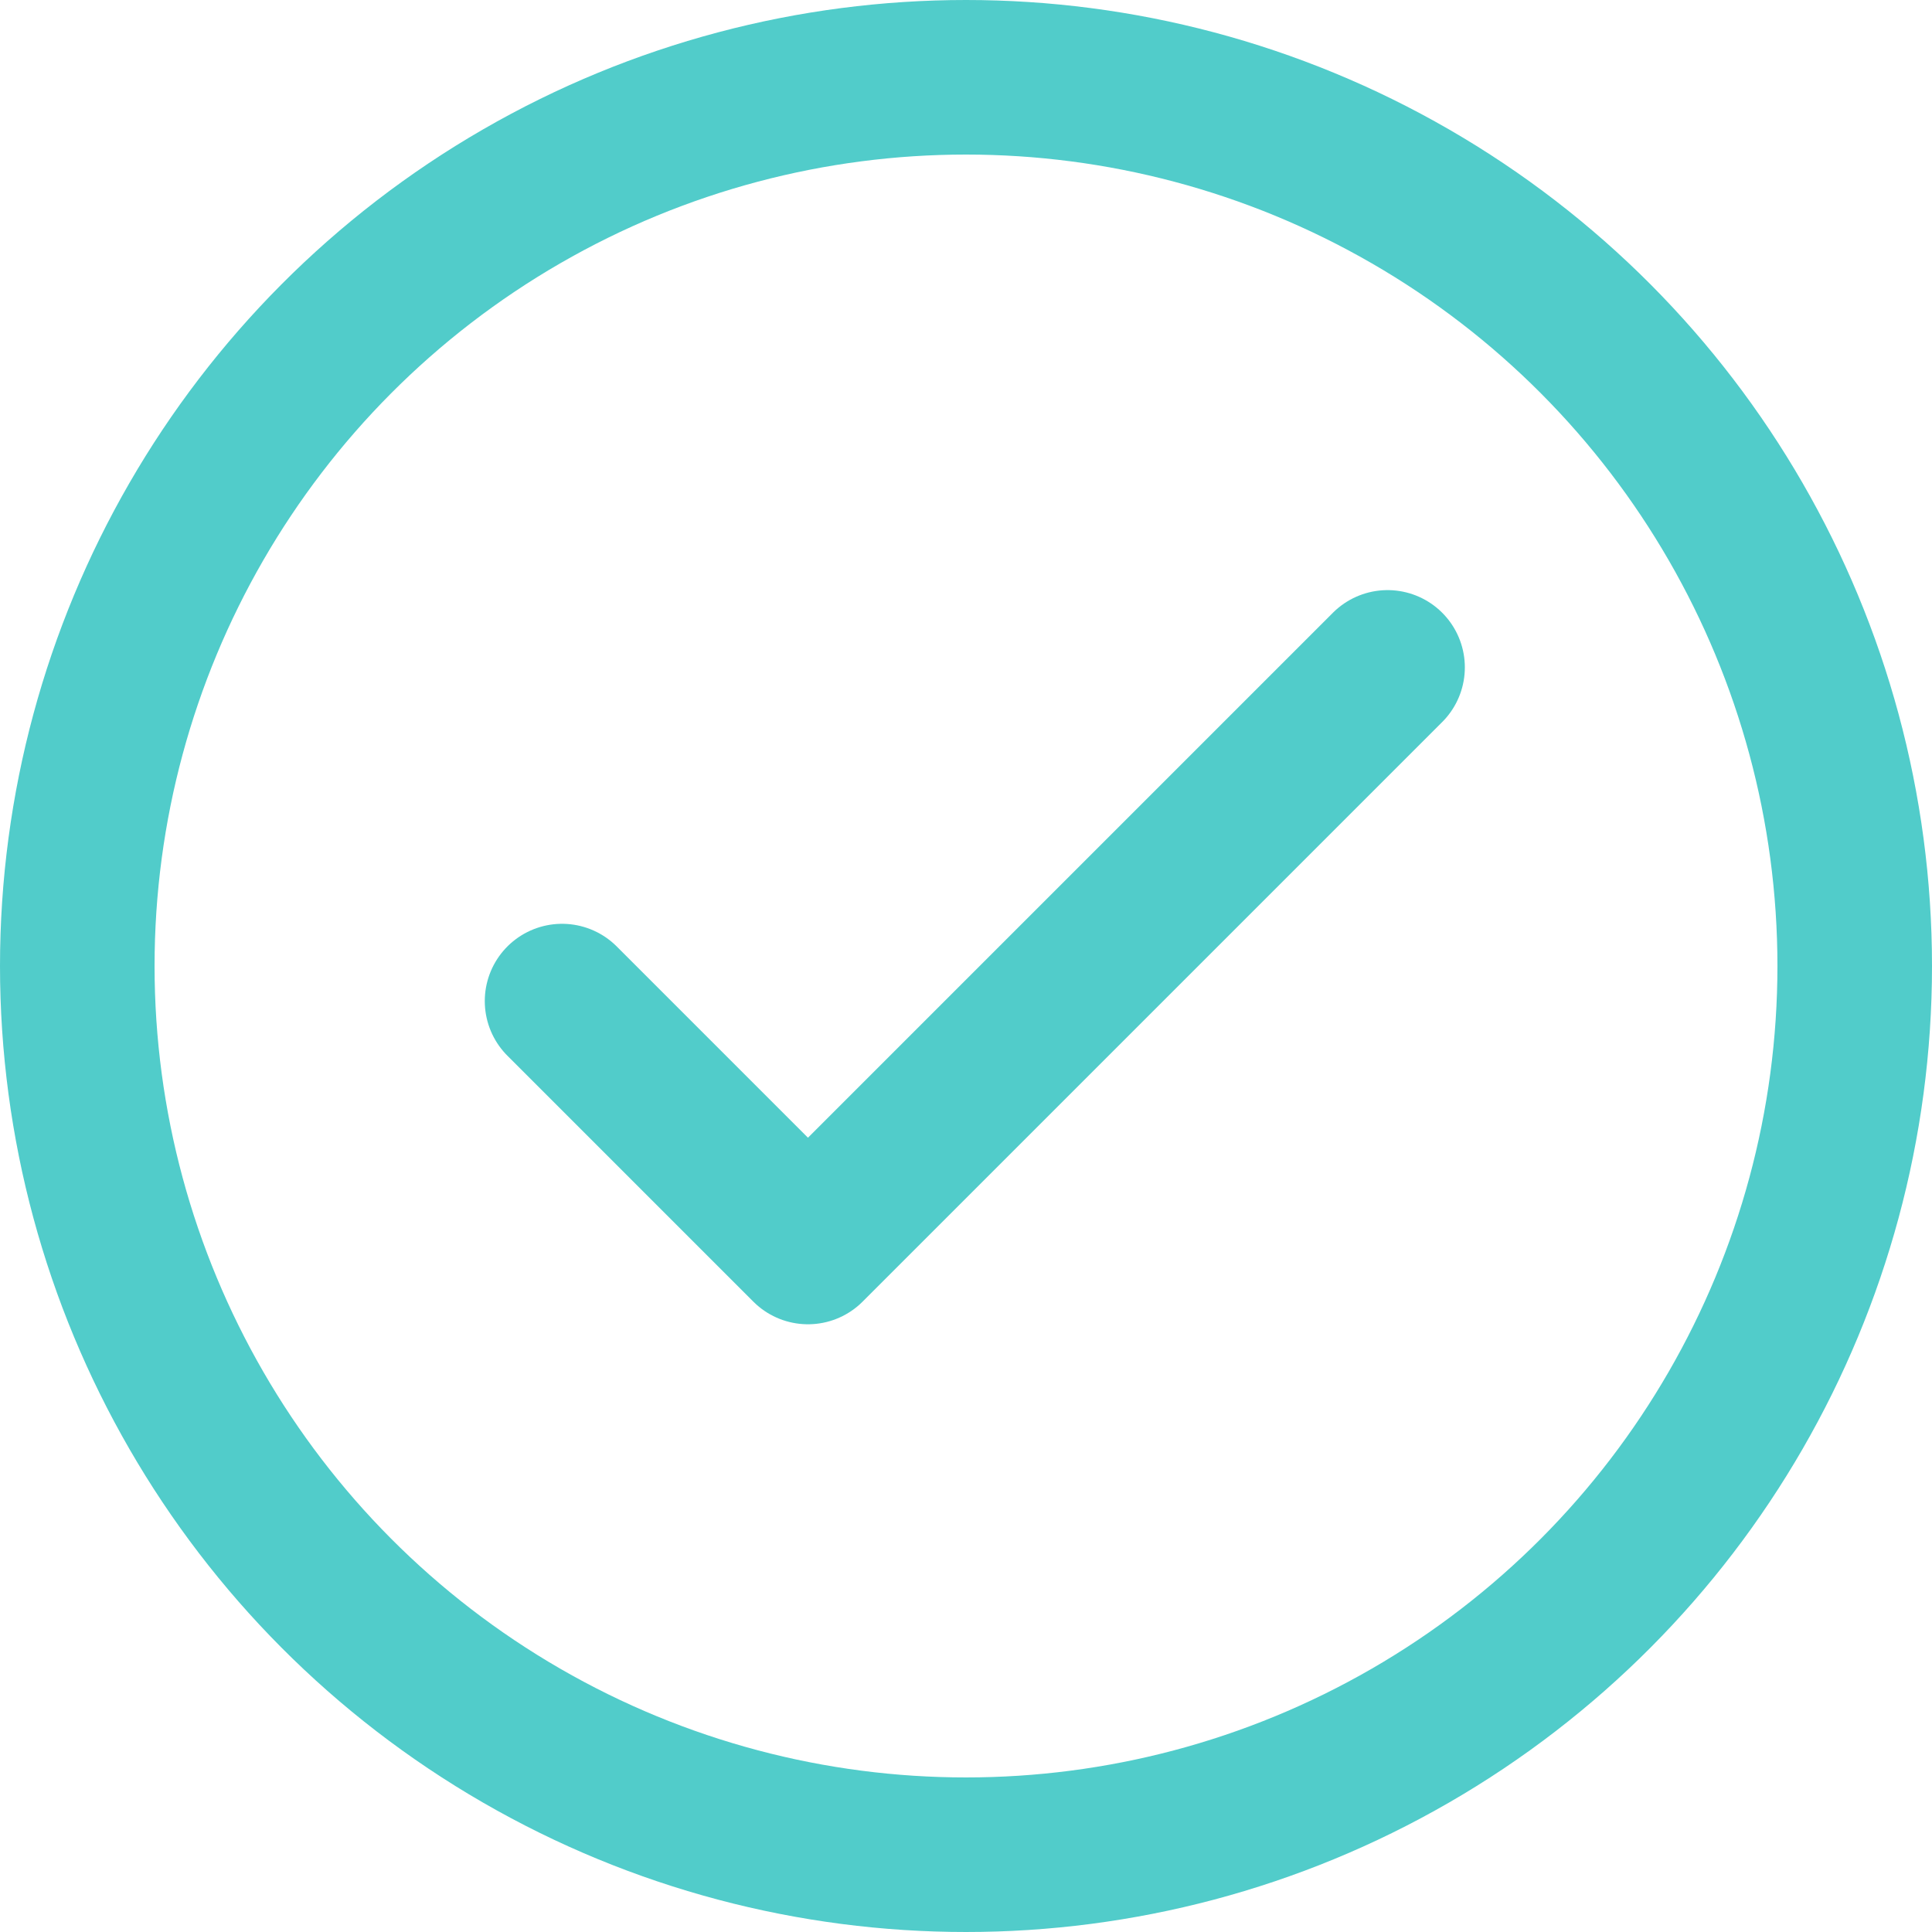 <svg width="25" height="25" viewBox="0 0 25 25" fill="none" xmlns="http://www.w3.org/2000/svg">
<circle cx="12.5" cy="12.5" r="11.5" stroke="#51CCCA" stroke-width="2"/>
<path d="M17.955 8.636L10.455 16.136L7.273 12.954" stroke="#51CCCA" stroke-width="2" stroke-linecap="round" stroke-linejoin="round"/>
</svg>
